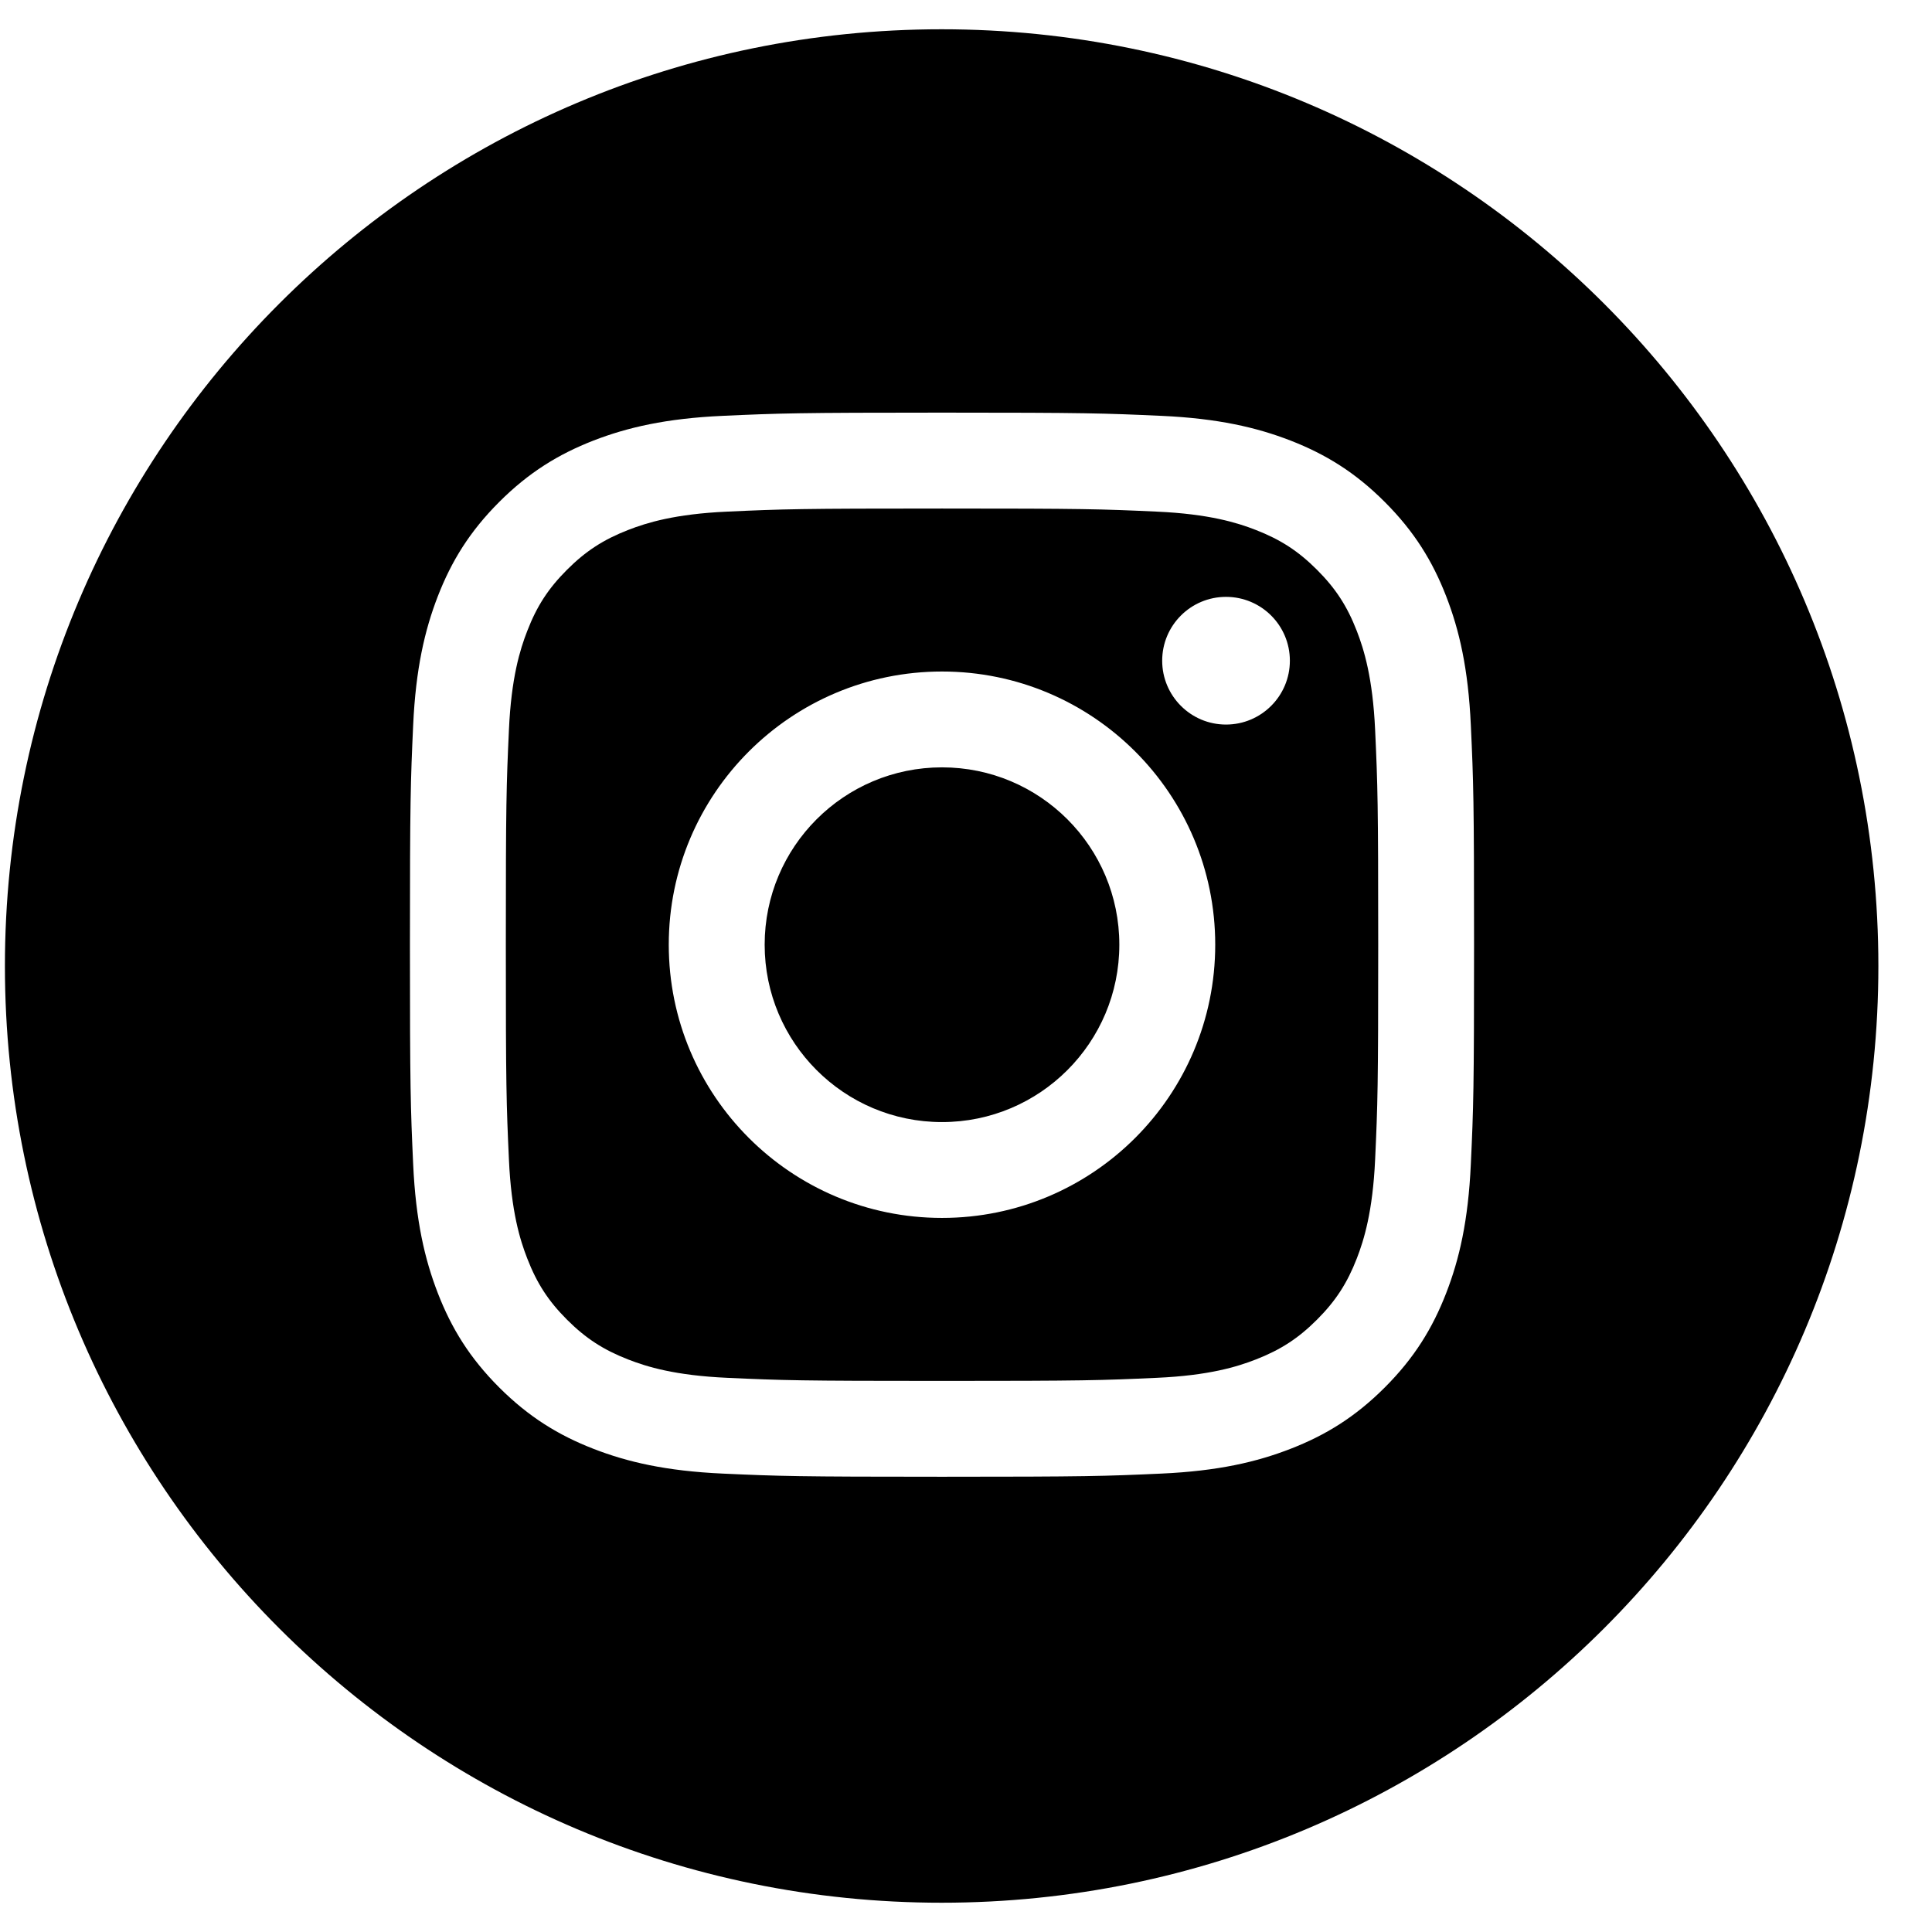 <svg width="33" height="33" viewBox="0 0 33 33" fill="none" xmlns="http://www.w3.org/2000/svg">
<g id="icon/IG/white">
<path id="icon/IG/white_2" fill-rule="evenodd" clip-rule="evenodd" d="M16.084 32.5C24.921 32.5 32.084 25.337 32.084 16.5C32.084 7.663 24.921 0.5 16.084 0.5C7.247 0.5 0.084 7.663 0.084 16.5C0.084 25.337 7.247 32.5 16.084 32.5ZM19.762 8.739C18.804 8.695 18.517 8.686 16.09 8.686C13.664 8.686 13.376 8.695 12.418 8.739C11.532 8.779 11.05 8.927 10.73 9.052C10.306 9.217 10.003 9.414 9.685 9.732C9.367 10.05 9.17 10.352 9.006 10.777C8.881 11.097 8.733 11.578 8.693 12.464C8.649 13.422 8.64 13.71 8.64 16.136C8.64 18.563 8.649 18.85 8.693 19.809C8.733 20.695 8.881 21.176 9.006 21.496C9.17 21.92 9.367 22.223 9.685 22.541C10.003 22.859 10.306 23.056 10.73 23.221C11.05 23.346 11.532 23.494 12.418 23.534C13.376 23.578 13.663 23.587 16.09 23.587C18.517 23.587 18.804 23.578 19.762 23.534C20.649 23.494 21.13 23.346 21.45 23.221C21.874 23.056 22.177 22.859 22.495 22.541C22.813 22.223 23.01 21.92 23.175 21.496C23.299 21.176 23.447 20.695 23.488 19.809C23.532 18.85 23.541 18.563 23.541 16.136C23.541 13.71 23.532 13.422 23.488 12.464C23.447 11.578 23.299 11.097 23.175 10.777C23.01 10.352 22.813 10.05 22.495 9.732C22.177 9.414 21.874 9.217 21.45 9.052C21.13 8.927 20.649 8.779 19.762 8.739ZM16.09 7.048C13.622 7.048 13.312 7.059 12.343 7.103C11.376 7.147 10.715 7.301 10.137 7.525C9.54 7.758 9.033 8.068 8.527 8.574C8.022 9.079 7.711 9.586 7.479 10.183C7.255 10.761 7.101 11.422 7.057 12.389C7.013 13.359 7.002 13.668 7.002 16.136C7.002 18.605 7.013 18.914 7.057 19.883C7.101 20.851 7.255 21.511 7.479 22.089C7.711 22.687 8.022 23.194 8.527 23.699C9.033 24.204 9.54 24.515 10.137 24.747C10.715 24.972 11.376 25.126 12.343 25.17C13.312 25.214 13.622 25.224 16.09 25.224C18.558 25.224 18.868 25.214 19.837 25.17C20.805 25.126 21.465 24.972 22.043 24.747C22.641 24.515 23.148 24.204 23.653 23.699C24.158 23.194 24.469 22.687 24.701 22.089C24.926 21.511 25.079 20.851 25.123 19.883C25.168 18.914 25.178 18.605 25.178 16.136C25.178 13.668 25.168 13.359 25.123 12.389C25.079 11.422 24.926 10.761 24.701 10.183C24.469 9.586 24.158 9.079 23.653 8.574C23.148 8.068 22.641 7.758 22.043 7.525C21.465 7.301 20.805 7.147 19.837 7.103C18.868 7.059 18.558 7.048 16.09 7.048ZM11.423 16.136C11.423 13.559 13.513 11.47 16.09 11.47C18.668 11.47 20.757 13.559 20.757 16.136C20.757 18.714 18.668 20.803 16.09 20.803C13.513 20.803 11.423 18.714 11.423 16.136ZM16.09 19.166C14.417 19.166 13.061 17.809 13.061 16.136C13.061 14.463 14.417 13.107 16.09 13.107C17.763 13.107 19.119 14.463 19.119 16.136C19.119 17.809 17.763 19.166 16.09 19.166ZM20.941 12.376C21.544 12.376 22.032 11.887 22.032 11.285C22.032 10.683 21.544 10.195 20.941 10.195C20.339 10.195 19.851 10.683 19.851 11.285C19.851 11.887 20.339 12.376 20.941 12.376Z" fill="black"/>
</g>
</svg>
